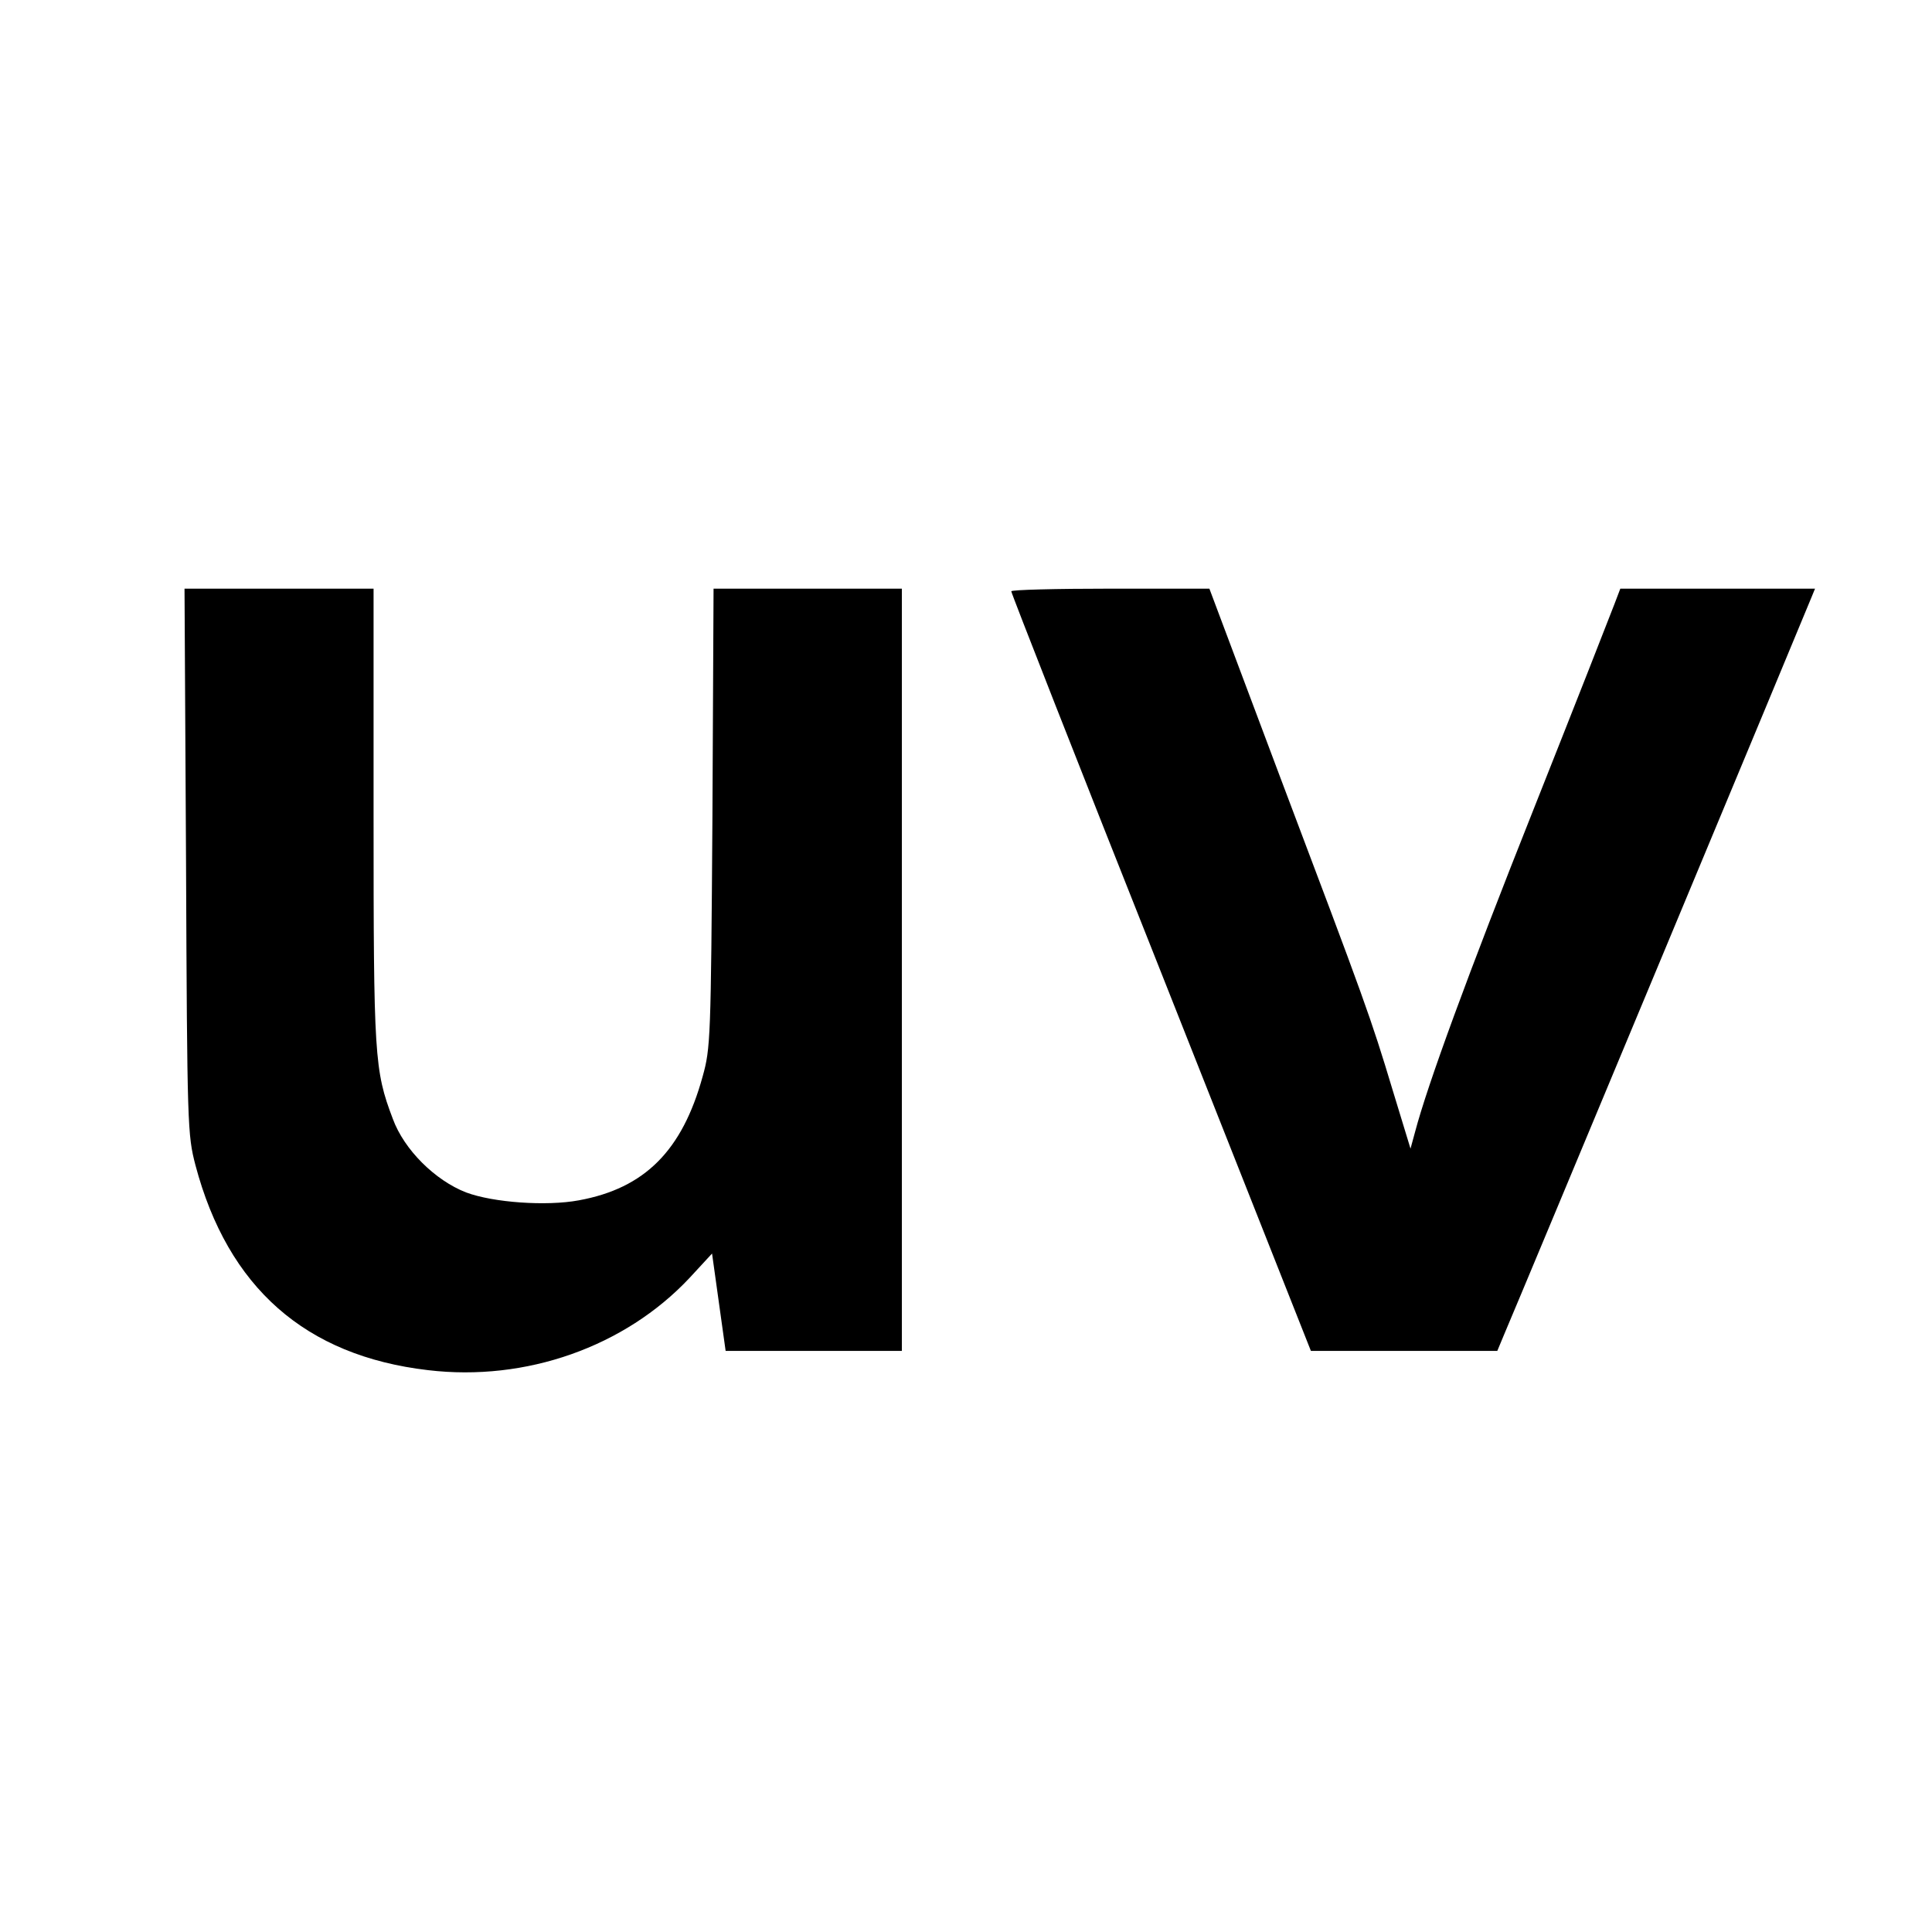 <?xml version="1.0" standalone="no"?>
<!DOCTYPE svg PUBLIC "-//W3C//DTD SVG 20010904//EN"
 "http://www.w3.org/TR/2001/REC-SVG-20010904/DTD/svg10.dtd">
<svg version="1.0" xmlns="http://www.w3.org/2000/svg"
 width="512pt" height="512pt" viewBox="0 0 512 512"
 preserveAspectRatio="xMidYMid meet">
<g transform="translate(0,512) scale(0.1,-0.1)"
fill="#000000" stroke="none">
<path d="M493 2838 c3 -707 4 -725 25 -806 86 -324 291 -505 616 -543 260 -31
522 62 693 244 l60 65 18 -129 18 -129 233 0 234 0 0 1010 0 1010 -249 0 -250
0 -3 -607 c-4 -587 -5 -611 -26 -686 -54 -196 -153 -296 -328 -328 -86 -16
-227 -6 -299 21 -82 32 -164 113 -194 195 -49 129 -51 166 -51 806 l0 599
-250 0 -251 0 4 -722z"/>
<path d="M2680 3553 c0 -5 178 -459 397 -1010 l397 -1003 247 0 247 0 20 48
c32 74 803 1924 813 1950 l9 22 -258 0 -258 0 -16 -42 c-9 -24 -104 -266 -212
-538 -177 -445 -283 -735 -316 -860 l-12 -44 -47 154 c-59 196 -72 231 -299
832 l-187 498 -262 0 c-145 0 -263 -3 -263 -7z"/>
</g>
</svg>

